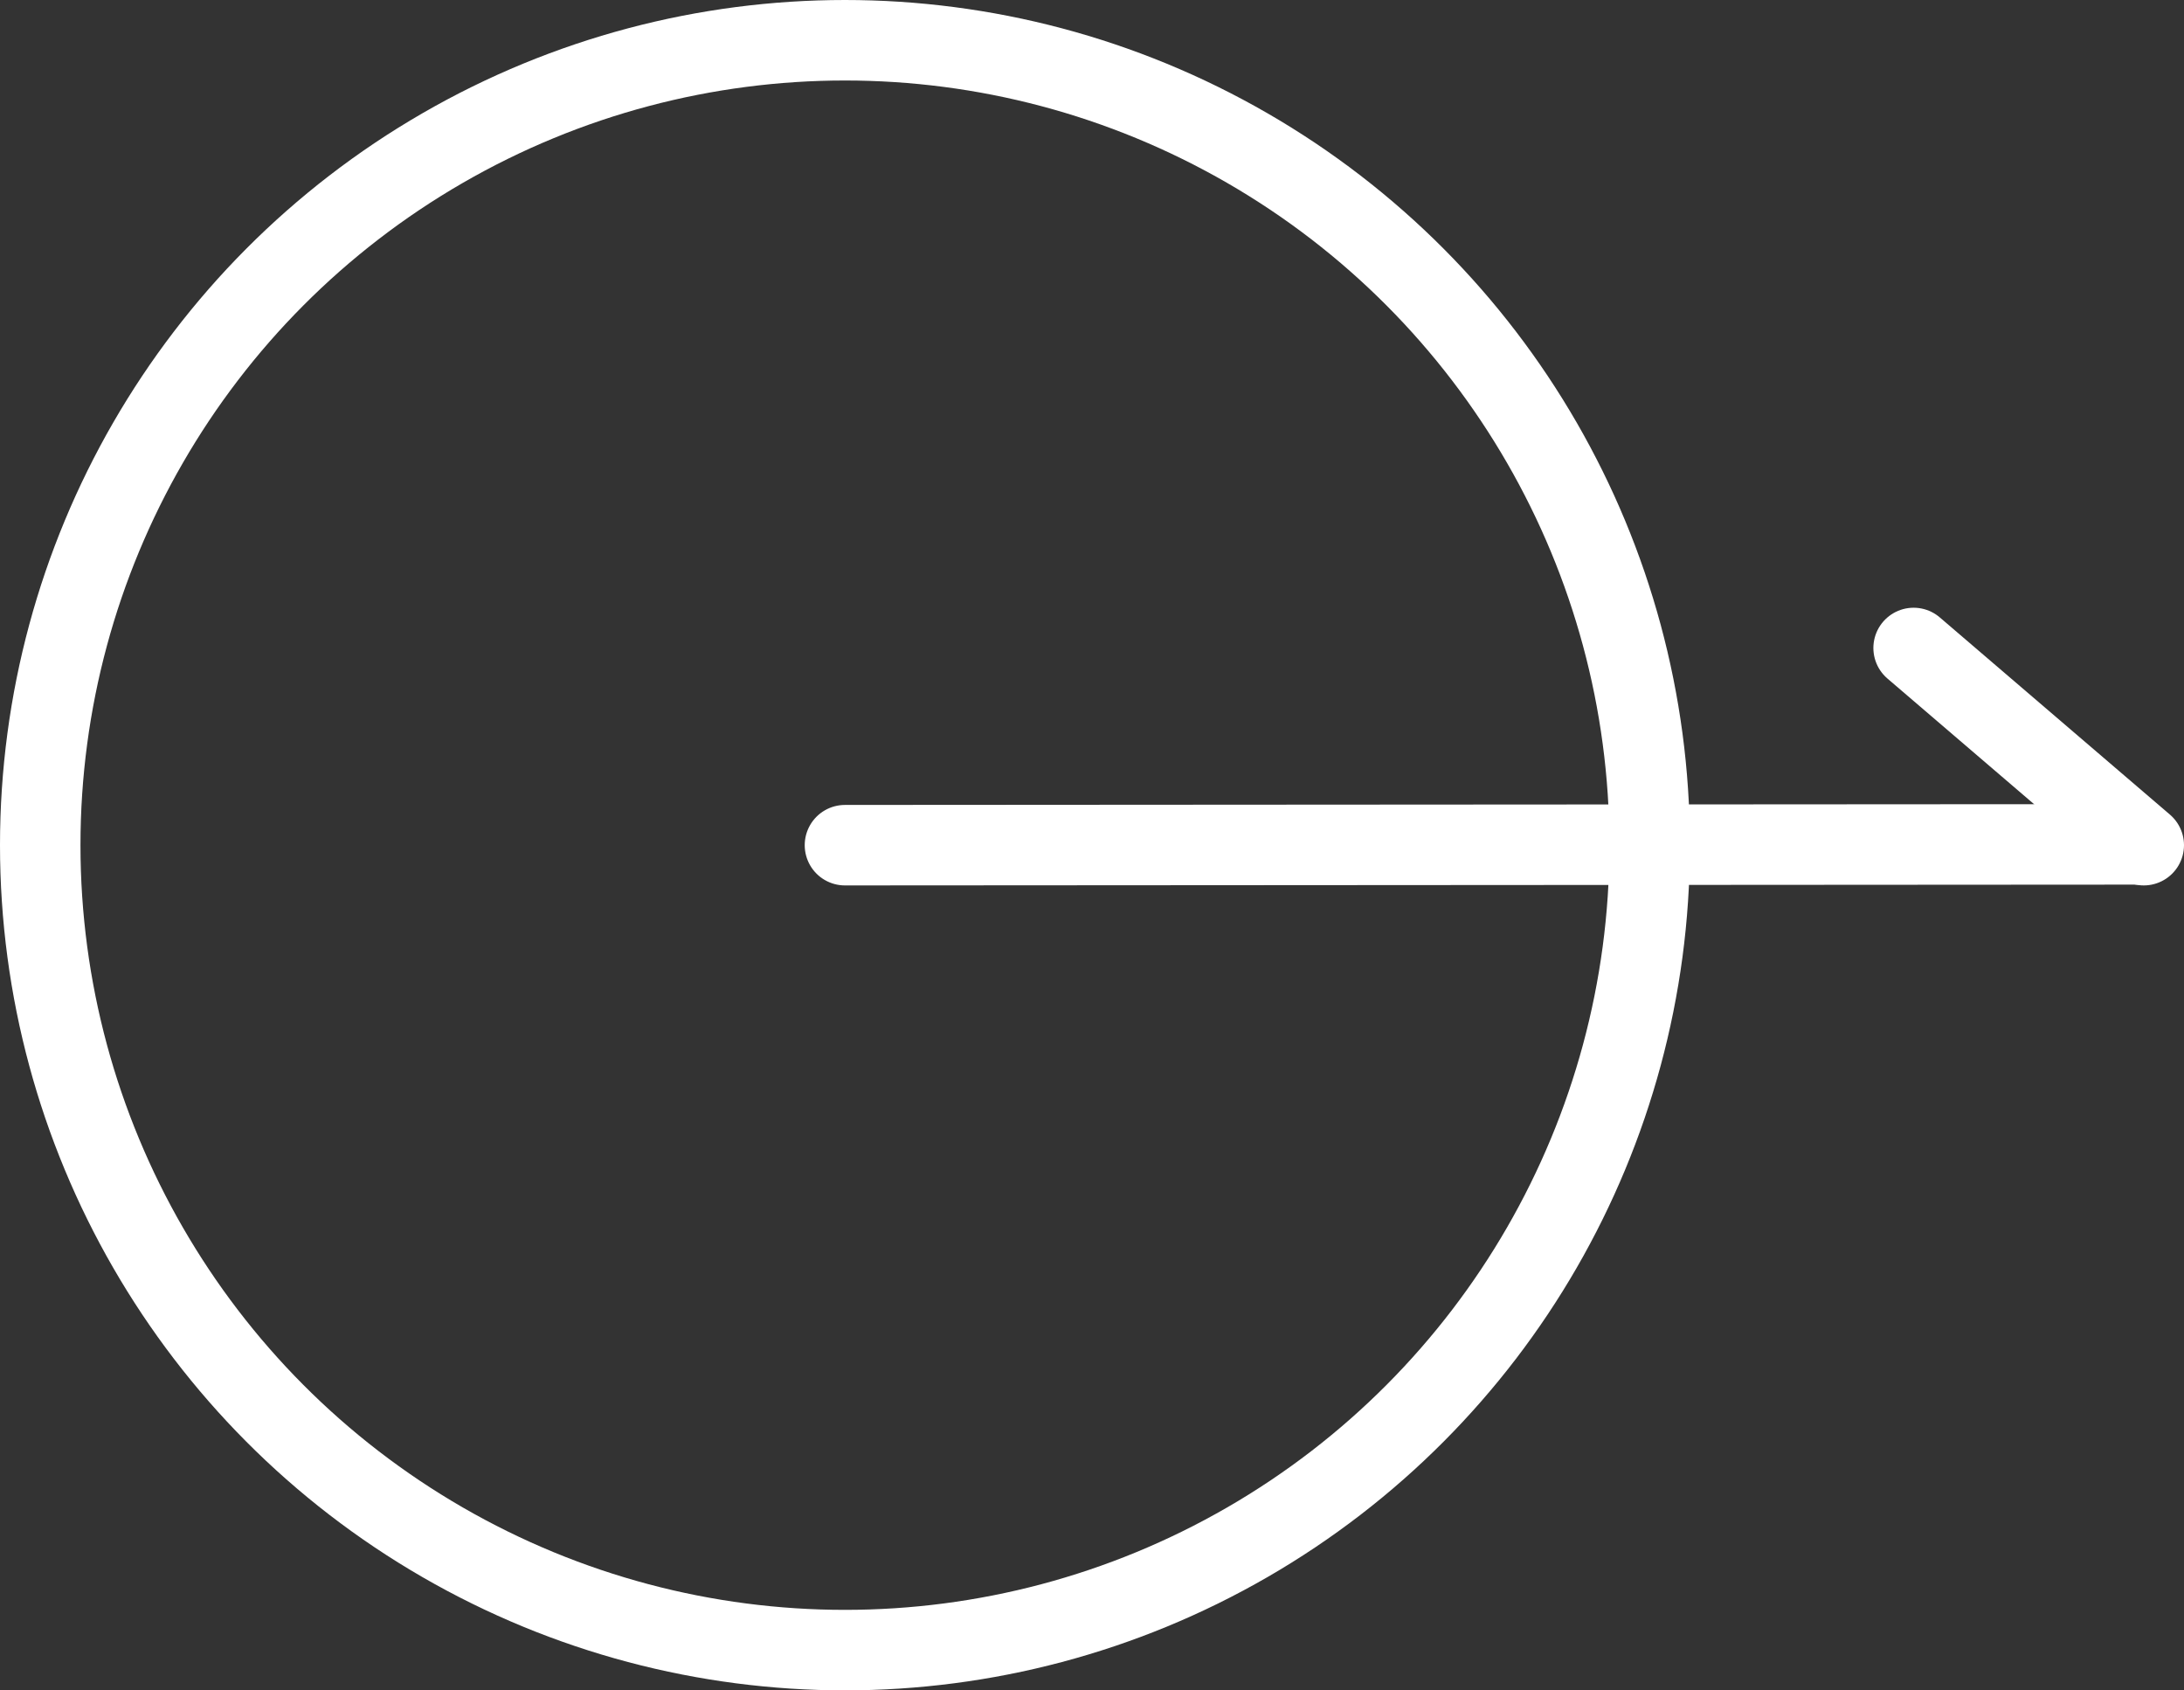 <?xml version="1.0" encoding="UTF-8"?><svg id="_レイヤー_1" xmlns="http://www.w3.org/2000/svg" viewBox="0 0 27.14 21"><rect x="0" y="0" width="27.14" height="21" fill="#333333" stroke="none"/><defs><style>.cls-1,.cls-2{fill:none;stroke:#fff;stroke-miterlimit:10;}.cls-2{stroke-linecap:round;}</style></defs><circle class="cls-1" cx="10.5" cy="10.5" r="10"/><g id="_矢印"><line class="cls-2" x1="10.5" y1="10.5" x2="26.55" y2="10.49"/><line class="cls-2" x1="26.64" y1="10.5" x2="23.78" y2="8.05"/></g></svg>